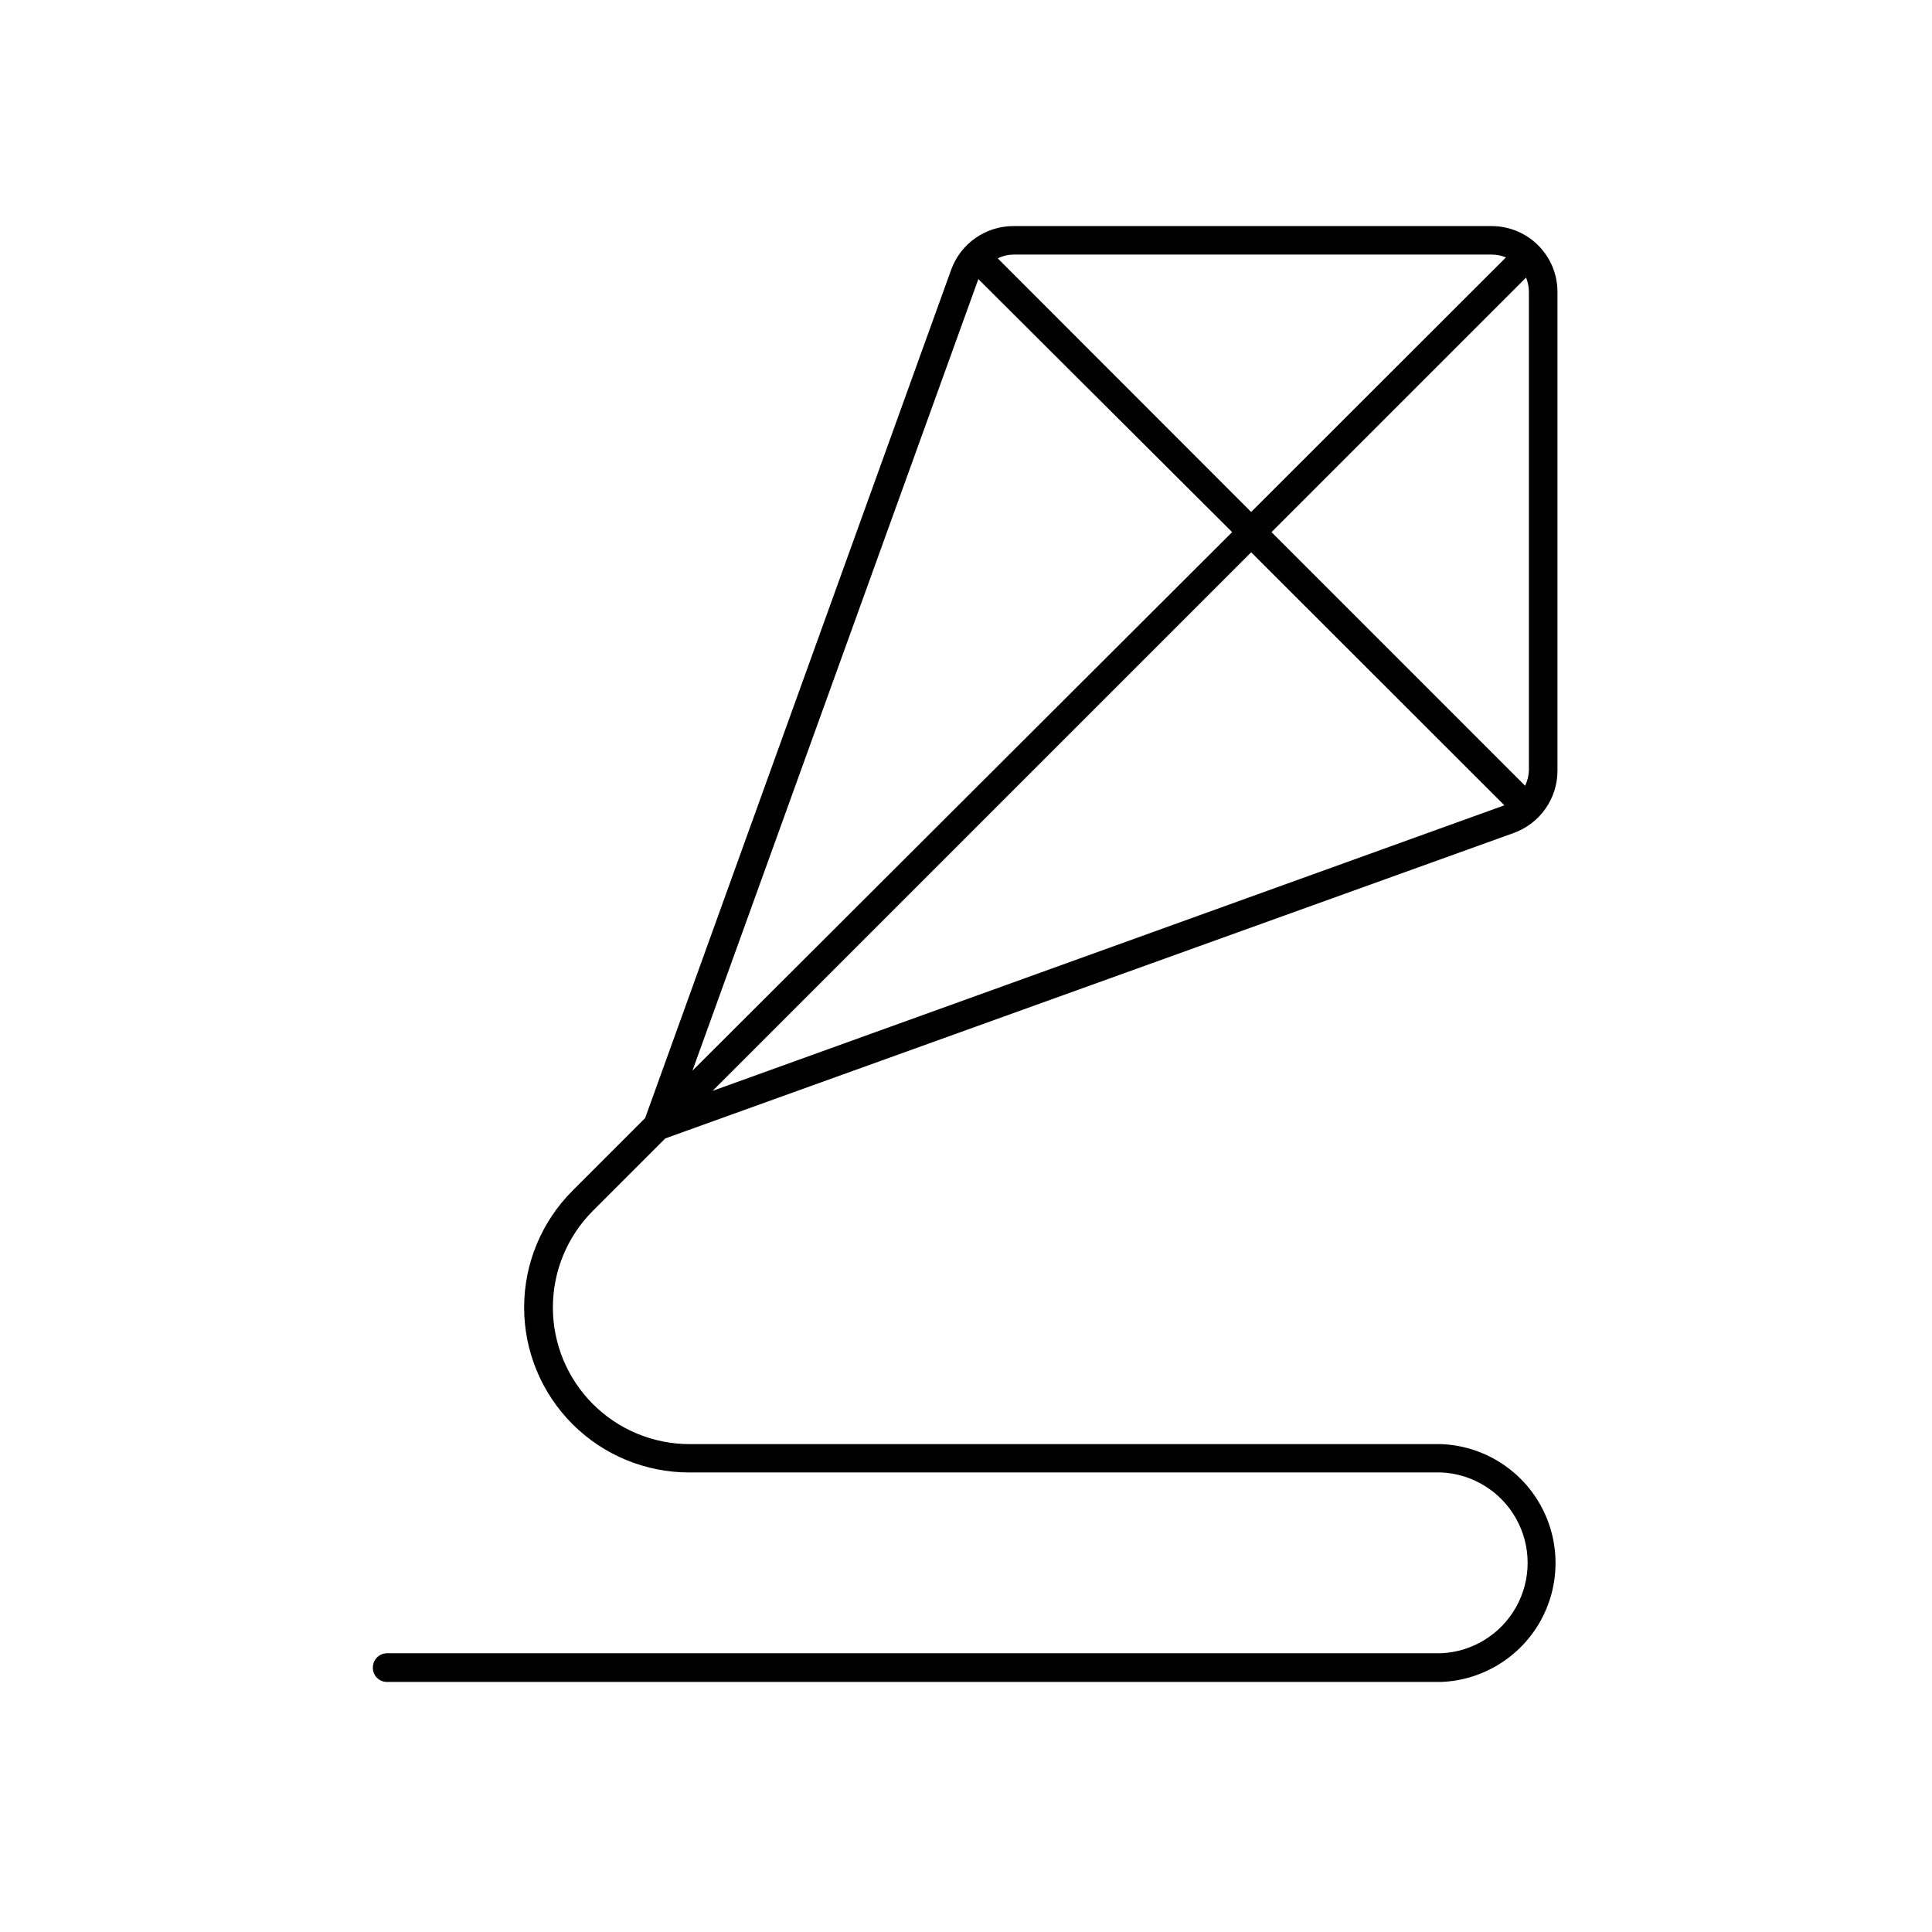 <?xml version="1.0" encoding="UTF-8"?>
<!-- Uploaded to: ICON Repo, www.svgrepo.com, Generator: ICON Repo Mixer Tools -->
<svg fill="#000000" width="800px" height="800px" version="1.1" viewBox="144 144 512 512" xmlns="http://www.w3.org/2000/svg">
 <path d="m242.81 585.95c-0.012 1.008 0.383 1.977 1.094 2.688 0.711 0.711 1.68 1.105 2.688 1.094h279.36c10.961-0.441 20.906-6.539 26.262-16.109 5.356-9.57 5.356-21.238 0-30.809-5.356-9.57-15.301-15.672-26.262-16.109h-199.25c-9.602-0.012-18.801-3.832-25.586-10.621-6.785-6.793-10.598-16-10.598-25.598 0-9.598 3.809-18.805 10.59-25.598l19.195-19.195 224.9-80.965c3.375-1.227 6.289-3.461 8.352-6.394 2.062-2.938 3.176-6.438 3.188-10.027v-126.96c0-4.625-1.836-9.059-5.106-12.324-3.269-3.269-7.703-5.109-12.328-5.109h-126.81c-3.59 0.012-7.09 1.125-10.027 3.188-2.934 2.062-5.168 4.977-6.394 8.352l-81.113 224.85-19.195 19.195c-8.23 8.195-12.863 19.332-12.871 30.949-0.012 11.617 4.606 22.758 12.82 30.969 8.219 8.211 19.367 12.816 30.984 12.797h199.25c8.301 0.379 15.809 5.027 19.852 12.281 4.043 7.258 4.043 16.09 0 23.344-4.043 7.258-11.551 11.906-19.852 12.285h-279.36c-1.012 0-1.98 0.406-2.691 1.125-0.711 0.719-1.102 1.695-1.09 2.703zm90.031-152.86 142.73-142.73 67.105 67.055zm215.58-215.53c0.492 1.199 0.75 2.481 0.754 3.777v126.81c-0.043 1.418-0.387 2.809-1.008 4.082l-67.207-67.211zm-9.117-6.098h-0.004c1.297-0.008 2.586 0.25 3.781 0.758l-67.512 67.457-67.156-67.207c1.266-0.641 2.66-0.984 4.078-1.008zm-136.03 6.5 67.254 67.055-143.03 142.73z"/>
</svg>